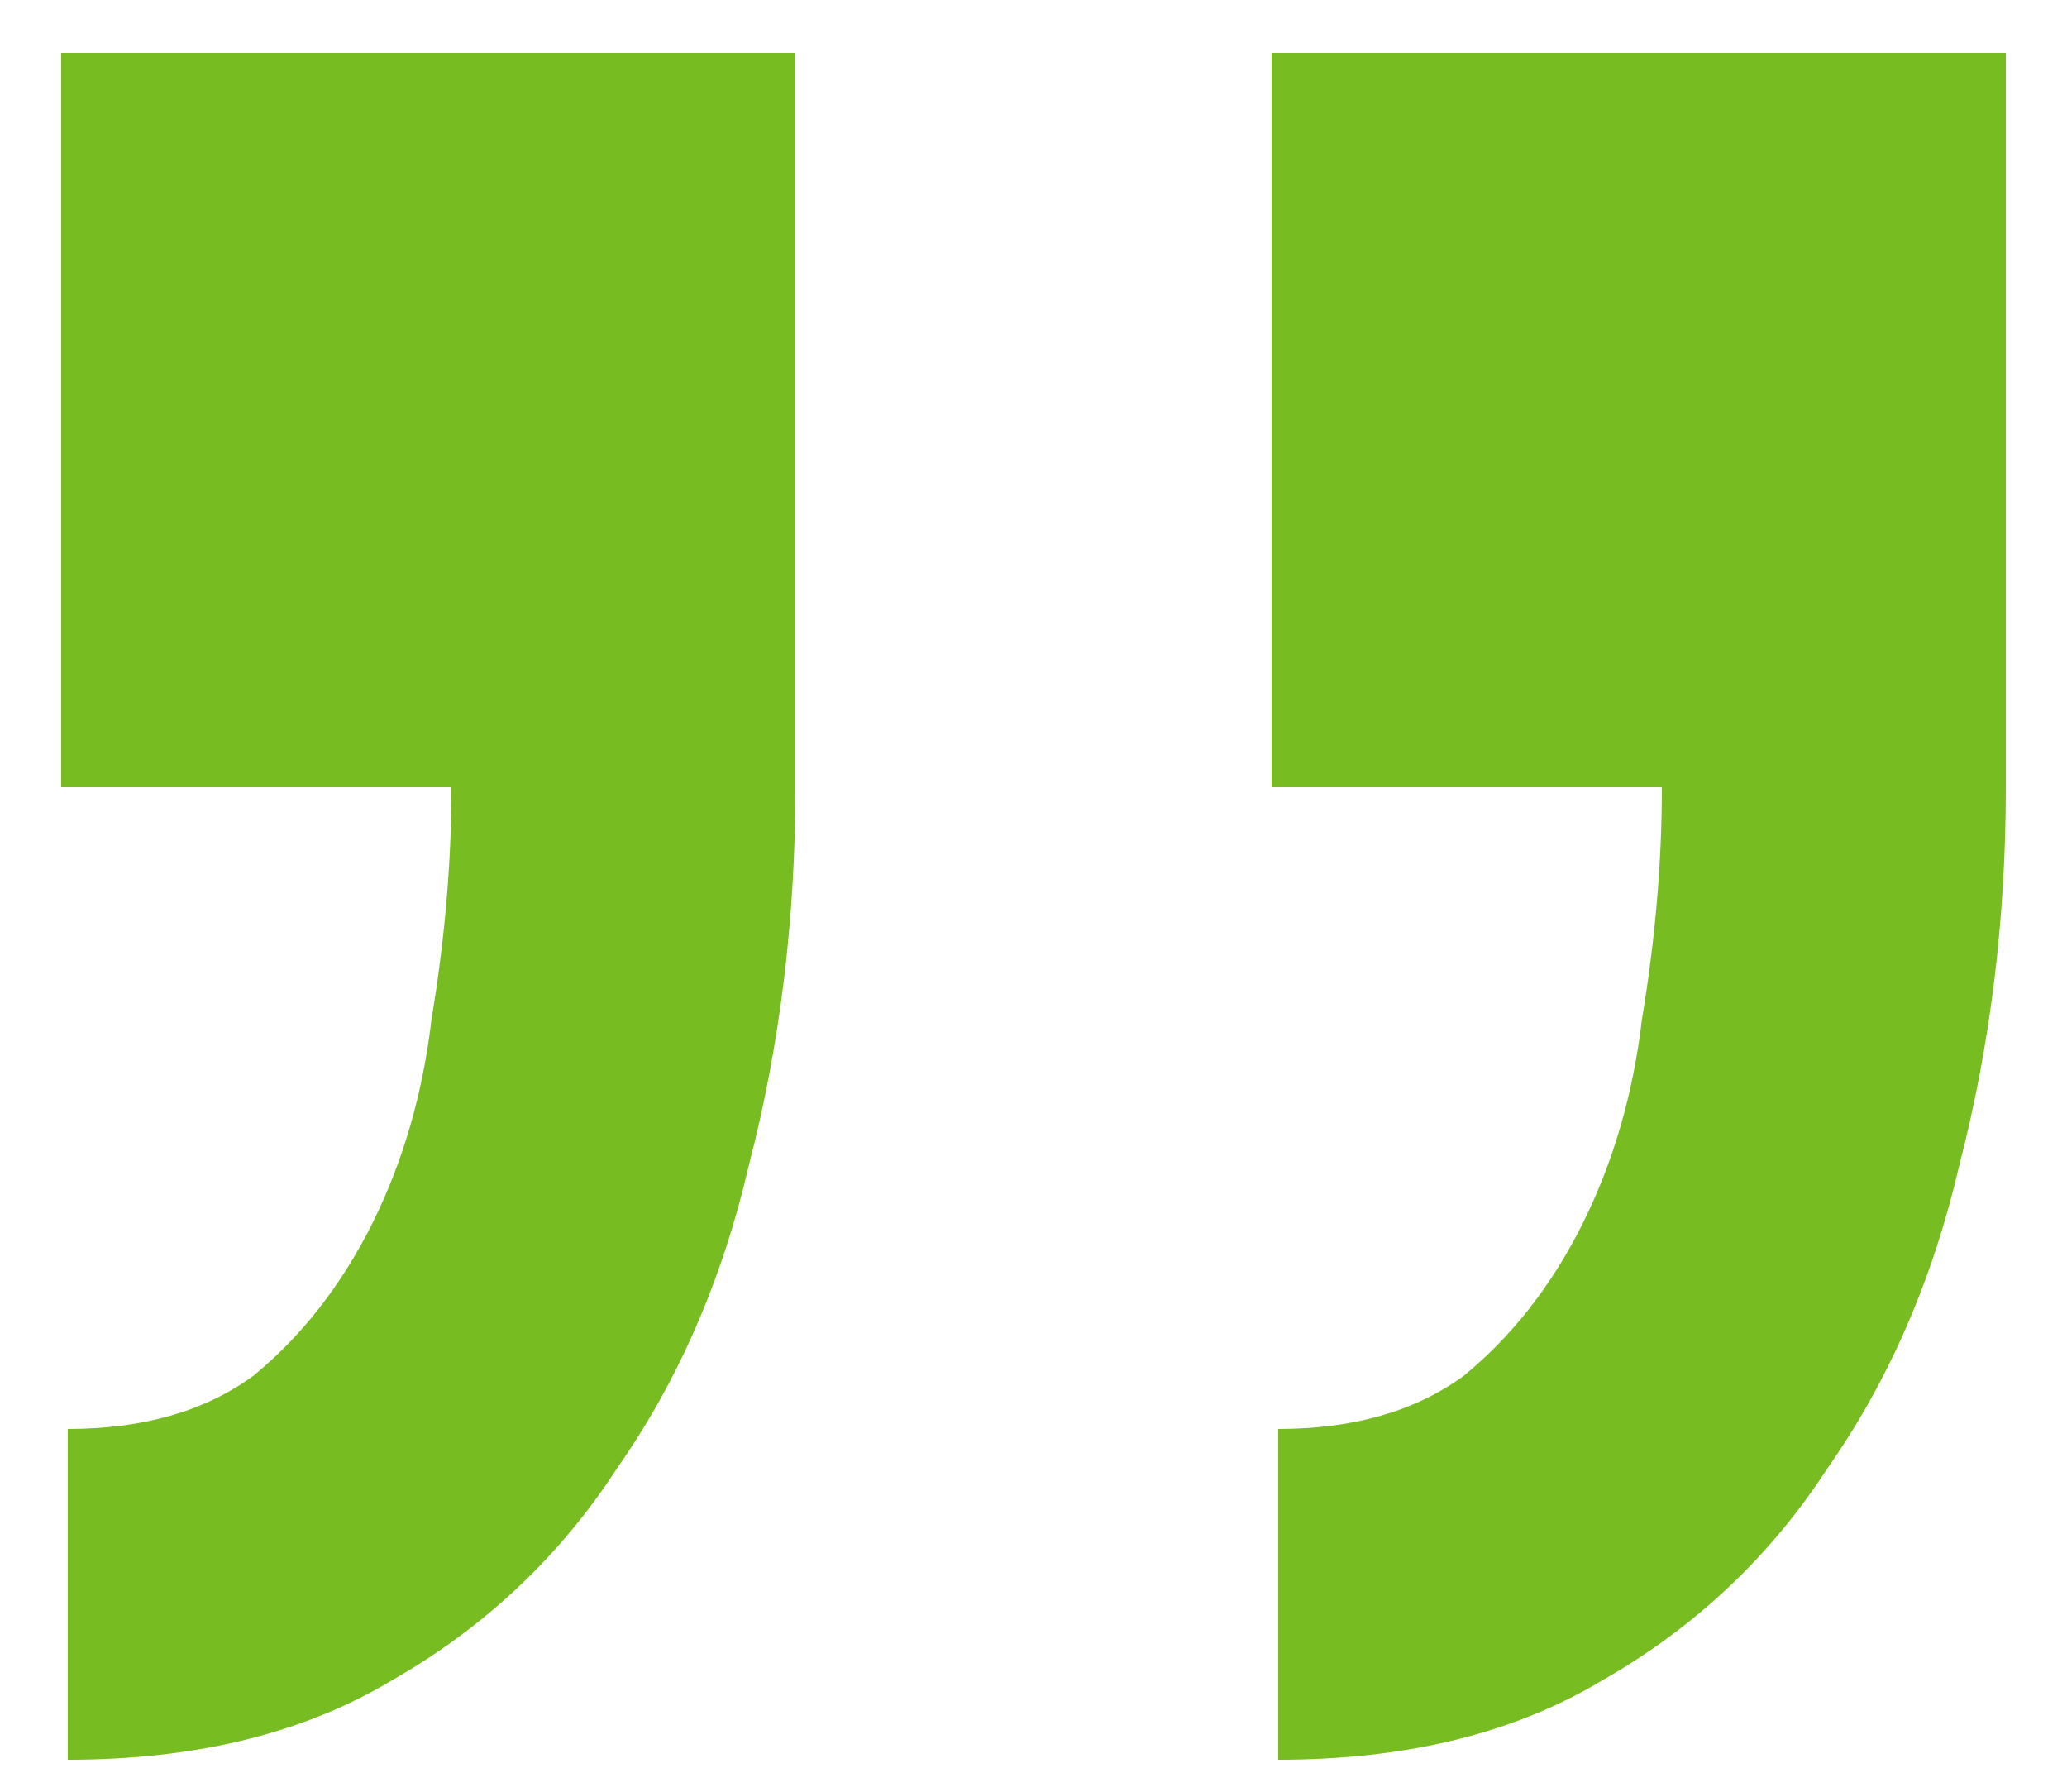 <svg xmlns="http://www.w3.org/2000/svg" width="15" height="13" viewBox="0 0 15 13" fill="none">
  <path d="M0.444 0.384H5.772V5.712C5.772 6.672 5.66 7.584 5.436 8.448C5.244 9.28 4.924 10.016 4.476 10.656C4.06 11.296 3.516 11.808 2.844 12.192C2.204 12.576 1.42 12.768 0.492 12.768V10.368C1.036 10.368 1.484 10.24 1.836 9.984C2.188 9.696 2.476 9.328 2.7 8.88C2.924 8.432 3.068 7.936 3.132 7.392C3.228 6.816 3.276 6.256 3.276 5.712H0.444V0.384ZM9.228 0.384H14.556V5.712C14.556 6.672 14.444 7.584 14.22 8.448C14.028 9.28 13.708 10.016 13.26 10.656C12.844 11.296 12.3 11.808 11.628 12.192C10.988 12.576 10.204 12.768 9.276 12.768V10.368C9.82 10.368 10.268 10.24 10.62 9.984C10.972 9.696 11.26 9.328 11.484 8.88C11.708 8.432 11.852 7.936 11.916 7.392C12.012 6.816 12.06 6.256 12.06 5.712H9.228V0.384Z" fill="#77BC20"/>
</svg>
